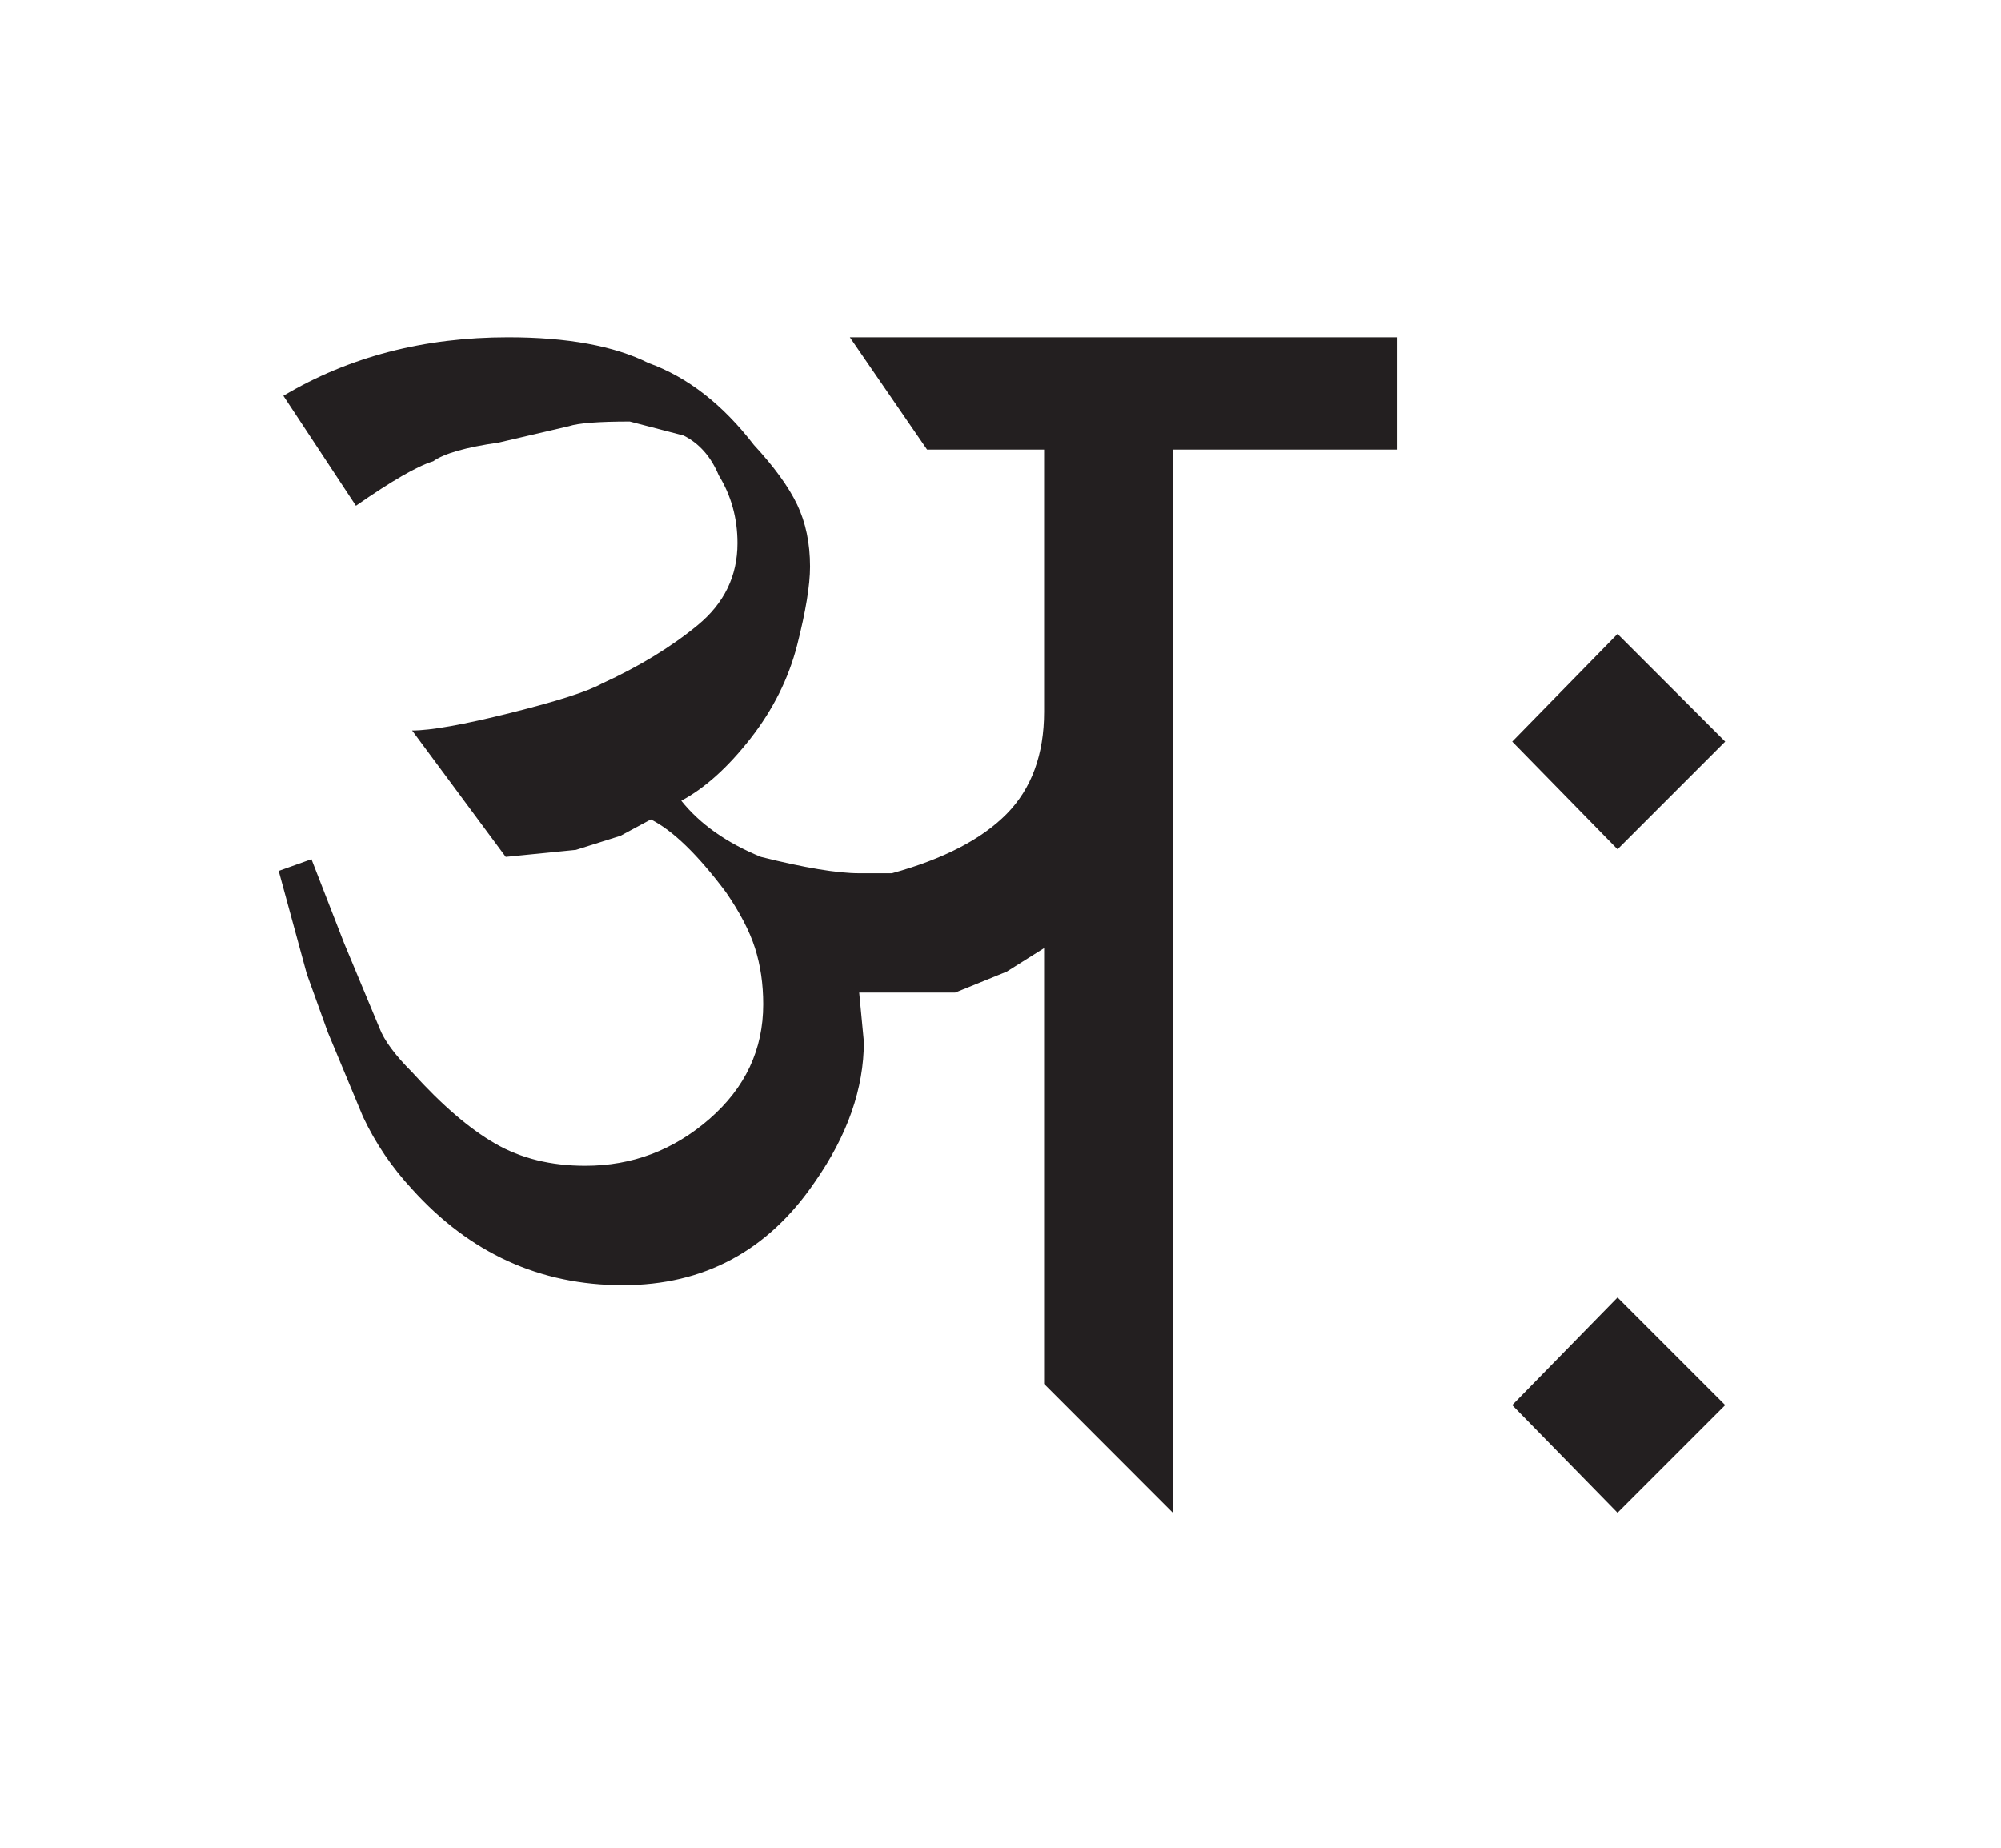 <?xml version="1.0" encoding="utf-8"?>
<!-- Generator: Adobe Illustrator 16.0.0, SVG Export Plug-In . SVG Version: 6.00 Build 0)  -->
<!DOCTYPE svg PUBLIC "-//W3C//DTD SVG 1.1//EN" "http://www.w3.org/Graphics/SVG/1.1/DTD/svg11.dtd">
<svg version="1.1" id="Layer_1" xmlns="http://www.w3.org/2000/svg" xmlns:xlink="http://www.w3.org/1999/xlink" x="0px" y="0px"
	viewBox="0 0 487.863 450.621" enable-background="new 0 0 487.863 450.621"
	 xml:space="preserve">
<g id="path0">
		<path fill="#231F20" d="M340.735,109.623h-54.786v259.234l-31.388-31.424V231.18l-9.131,5.742l-12.556,5.1h-15.409h-7.988
			l1.141,11.984c0,11.414-3.994,22.828-11.984,34.242c-11.414,16.746-27.019,25.109-46.797,25.109
			c-20.17,0-37.291-7.793-51.361-23.398c-4.949-5.322-8.943-11.217-11.984-17.689l-8.561-20.545l-5.137-14.268l-6.848-25.111
			l7.989-2.854l7.989,20.545l8.561,20.547c1.142,3.049,3.799,6.66,7.99,10.842c7.223,7.988,13.981,13.795,20.26,17.406
			c6.277,3.619,13.598,5.422,21.971,5.422c11.414,0,21.49-3.799,30.247-11.414c8.747-7.607,13.126-16.926,13.126-27.965
			c0-4.939-0.669-9.506-1.998-13.695c-1.338-4.184-3.709-8.748-7.133-13.697c-6.849-9.131-12.939-15.023-18.263-17.691l-7.419,3.994
			l-10.844,3.426l-17.119,1.711l-22.828-30.816c4.565,0,12.555-1.426,23.969-4.281c11.414-2.854,18.832-5.225,22.257-7.133
			c9.131-4.182,16.925-8.936,23.398-14.266c6.465-5.326,9.701-11.986,9.701-19.977c0-6.08-1.524-11.6-4.565-16.549
			c-1.908-4.566-4.762-7.793-8.561-9.701l-13.125-3.424c-7.615,0-12.556,0.383-14.838,1.141l-17.121,3.994
			c-7.99,1.143-13.322,2.666-15.979,4.566c-3.808,1.141-10.085,4.762-18.833,10.842l-17.69-26.822
			c15.979-9.504,34.241-14.268,54.786-14.268c14.454,0,25.868,2.096,34.241,6.279c9.505,3.424,18.065,10.084,25.681,19.973
			c4.939,5.334,8.463,10.184,10.558,14.553c2.087,4.379,3.14,9.416,3.14,15.123c0,4.566-1.053,10.941-3.14,19.119
			c-2.095,8.186-5.903,15.791-11.413,22.826c-5.52,7.045-11.129,12.084-16.836,15.125c4.565,5.707,11.031,10.271,19.404,13.695
			c10.646,2.666,18.636,3.994,23.969,3.994h7.988c12.556-3.469,21.874-8.292,27.965-14.471c6.081-6.18,9.131-14.482,9.131-24.906
			v-63.916h-28.535l-18.832-27.395h133.541V109.623z"/>
		<path fill="#231F20" d="M420.63,180.816l-26.252,26.25l-25.682-26.25l25.682-26.252L420.63,180.816z M420.63,342.605
			l-26.252,26.252l-25.682-26.252l25.682-26.252L420.63,342.605z"/>
	</g>
	<g id="gr" display="none">
		<rect id="path7" x="378.475" y="162.064" transform="matrix(-0.707 -0.707 0.707 -0.707 546.33 580.054)" fill="#231F20" width="29.638" height="29.636"/>
	<rect id="path6" x="379.958" y="327.521" transform="matrix(-0.707 -0.707 0.707 -0.707 431.856 863.557)" fill="#231F20" width="29.638" height="29.636"/>
	<line id="path5" fill="none" stroke="#231F20" stroke-width="20" stroke-linejoin="round" stroke-miterlimit="10" x1="217.047" y1="93.568" x2="341.941" y2="93.568"/>
	<line id="path4" fill="none" stroke="#231F20" stroke-width="20" stroke-linejoin="round" stroke-miterlimit="10" x1="268.923" y1="96.737" x2="268.923" y2="344.877"/>
	<path id="path3" fill="none" stroke="#231F20" stroke-width="20" stroke-linejoin="round" stroke-miterlimit="10" d="
		M171.657,188.32c0,0,61.95,42.823,94.372,17.74"/>
	<path id="path2" fill="none" stroke="#231F20" stroke-width="20" stroke-linejoin="round" stroke-miterlimit="10" d="
		M121.495,186.486c0,0,74.981,2.094,77.079,61.172c2.084,58.709-58.727,59.338-85.643,36.705
		c-19.315-16.242-39.468-75.266-39.468-75.266"/>
	<path id="path1" fill="none" stroke="#231F20" stroke-width="20" stroke-linejoin="round" stroke-miterlimit="10" d="
		M78.775,102.787c0,0,106.951-30.695,108.688,37.811c1.544,60.881-65.969,45.889-65.969,45.889"/>
	</g>
	</svg>
